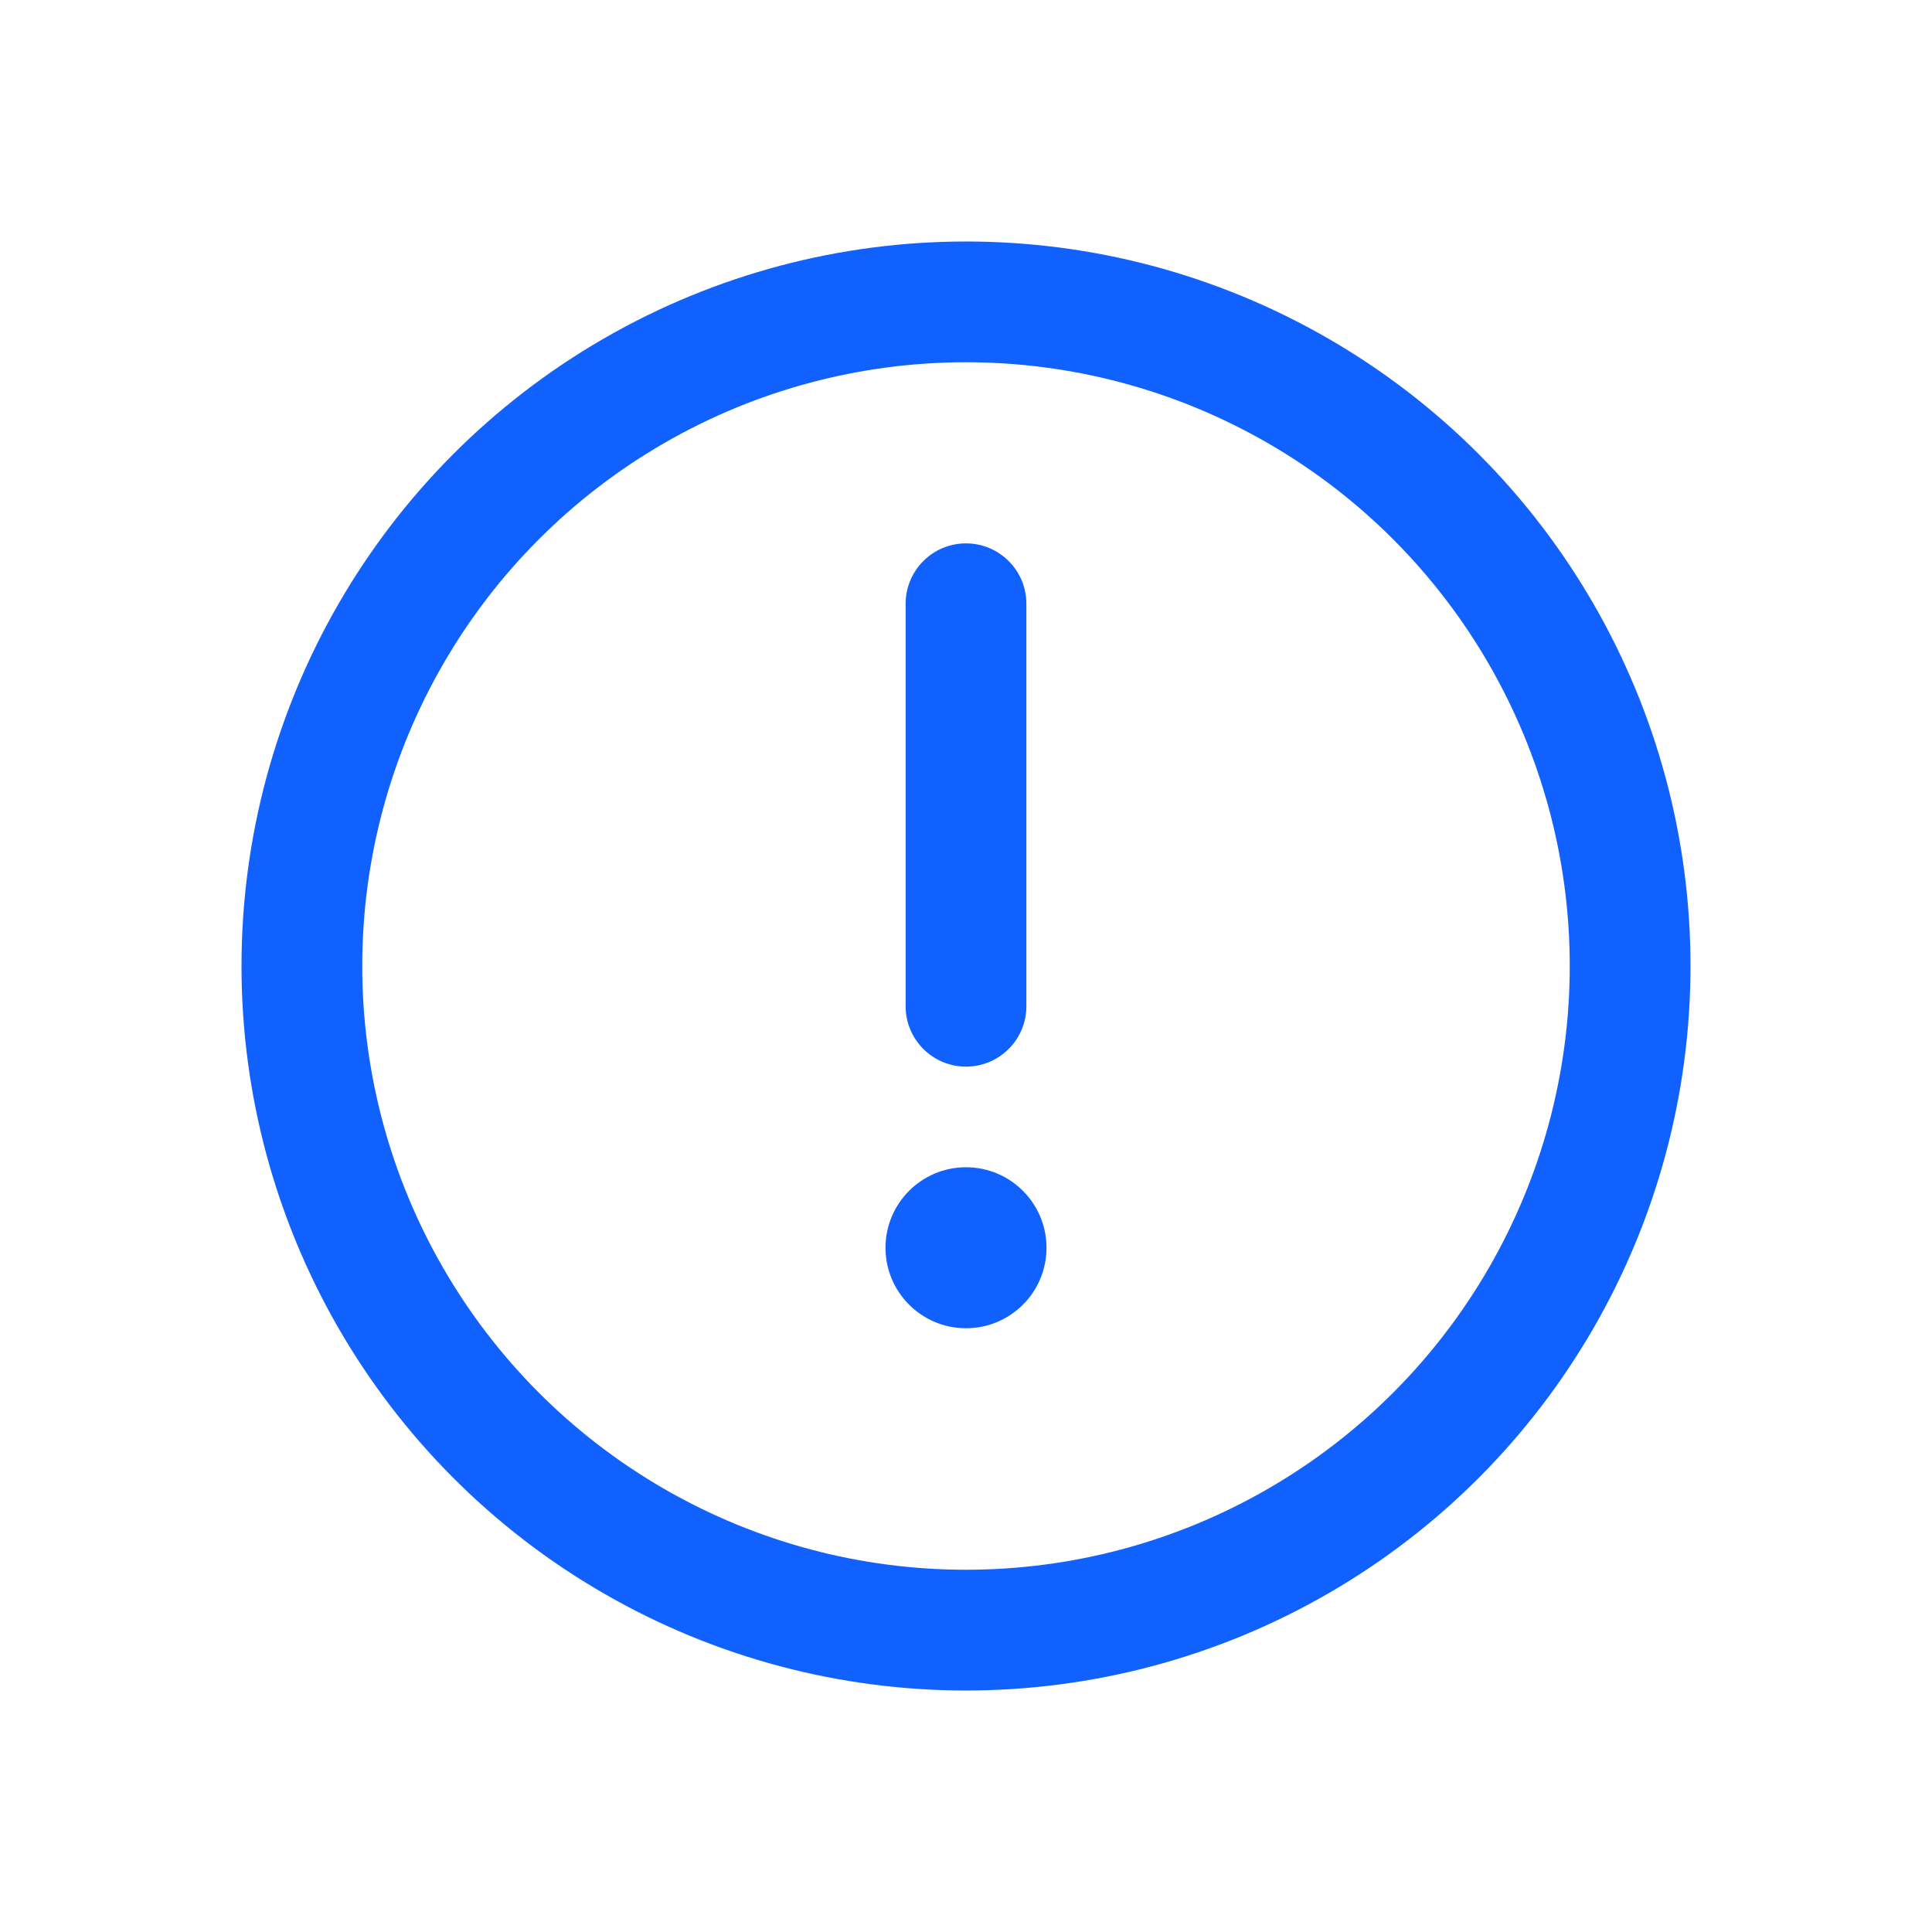 <svg xmlns="http://www.w3.org/2000/svg" width="24" height="24" viewBox="0 0 24 24" fill="none">
  <circle cx="12" cy="12" r="8.25" stroke="#1161FE" stroke-width="1.5"/>
  <path d="M12 14.5C12.552 14.5 13 14.948 13 15.5C13 16.052 12.553 16.5 12 16.5C11.448 16.5 11 16.052 11 15.5C11 14.948 11.448 14.5 12 14.5ZM12 6.75C12.414 6.75 12.75 7.086 12.75 7.5V12.5C12.75 12.914 12.414 13.25 12 13.25C11.586 13.25 11.25 12.914 11.25 12.5V7.5C11.25 7.086 11.586 6.75 12 6.75Z" fill="url(#paint0_linear_1196_3042)"/>
  <defs>
    <linearGradient id="paint0_linear_1196_3042" x1="13.457" y1="13.816" x2="9.63" y2="12.479" gradientUnits="userSpaceOnUse">
      <stop stop-color="#1161FE"/>
      <stop offset="1" stop-color="#1161FE"/>
      <stop offset="1" stop-color="#1161FE"/>
    </linearGradient>
  </defs>
</svg>